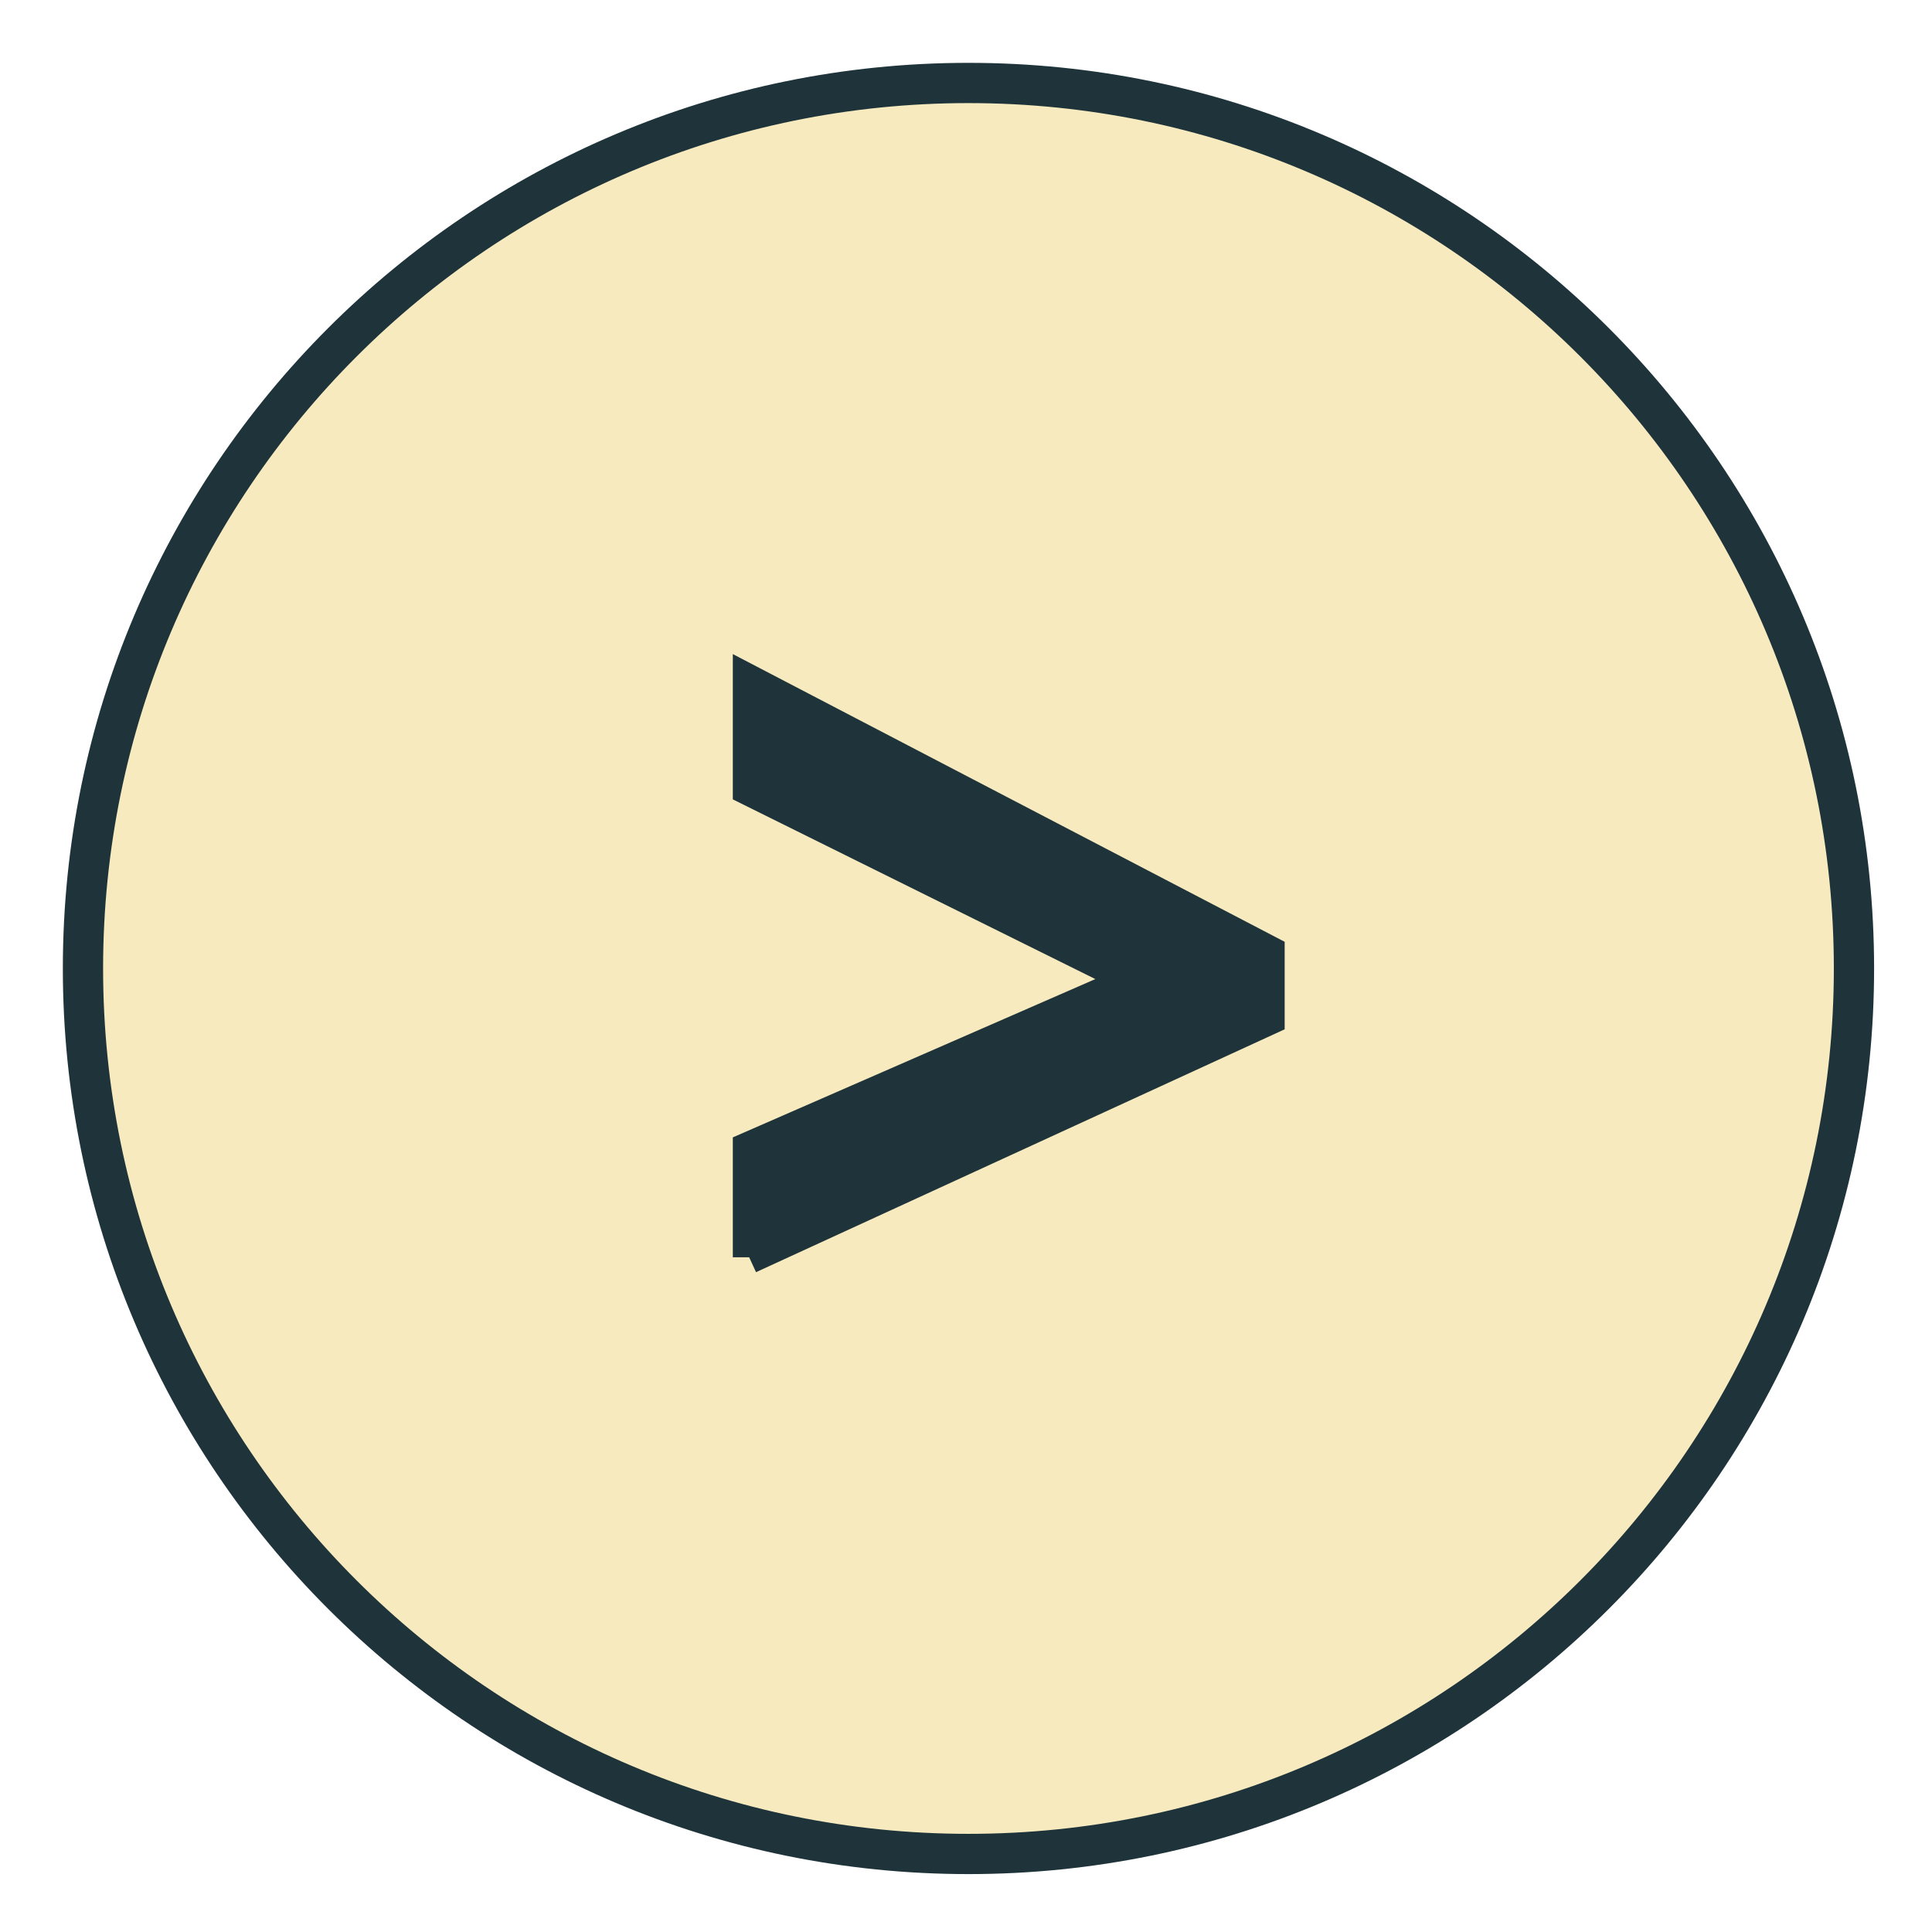 <?xml version="1.0" encoding="UTF-8" standalone="no"?><!DOCTYPE svg PUBLIC "-//W3C//DTD SVG 1.1//EN" "http://www.w3.org/Graphics/SVG/1.1/DTD/svg11.dtd"><svg width="100%" height="100%" viewBox="0 0 36 36" version="1.1" xmlns="http://www.w3.org/2000/svg" xmlns:xlink="http://www.w3.org/1999/xlink" xml:space="preserve" xmlns:serif="http://www.serif.com/" style="fill-rule:evenodd;clip-rule:evenodd;"><g><path d="M18.046,34.546c-9.112,0 -16.5,-7.387 -16.5,-16.5c0,-9.112 7.388,-16.5 16.5,-16.5c9.113,0 16.5,7.388 16.5,16.5c0,9.113 -7.387,16.5 -16.5,16.5" style="fill:#f7eabf;fill-rule:nonzero;"/><path d="M18.046,34.546c-9.112,0 -16.5,-7.387 -16.5,-16.5c0,-9.112 7.388,-16.5 16.5,-16.5c9.113,0 16.5,7.388 16.5,16.5c0,9.113 -7.387,16.5 -16.5,16.5Z" style="fill:none;fill-rule:nonzero;stroke:#1e343a;stroke-width:0.75px;"/><path d="M13.96,23.428l9.673,-4.444l0,-1.25l-9.673,-5.043l0,2.015l7.172,3.555l-7.172,3.132l0,2.035Z" style="fill:#1e343a;fill-rule:nonzero;stroke:#1e343a;stroke-width:0.61px;"/></g></svg>